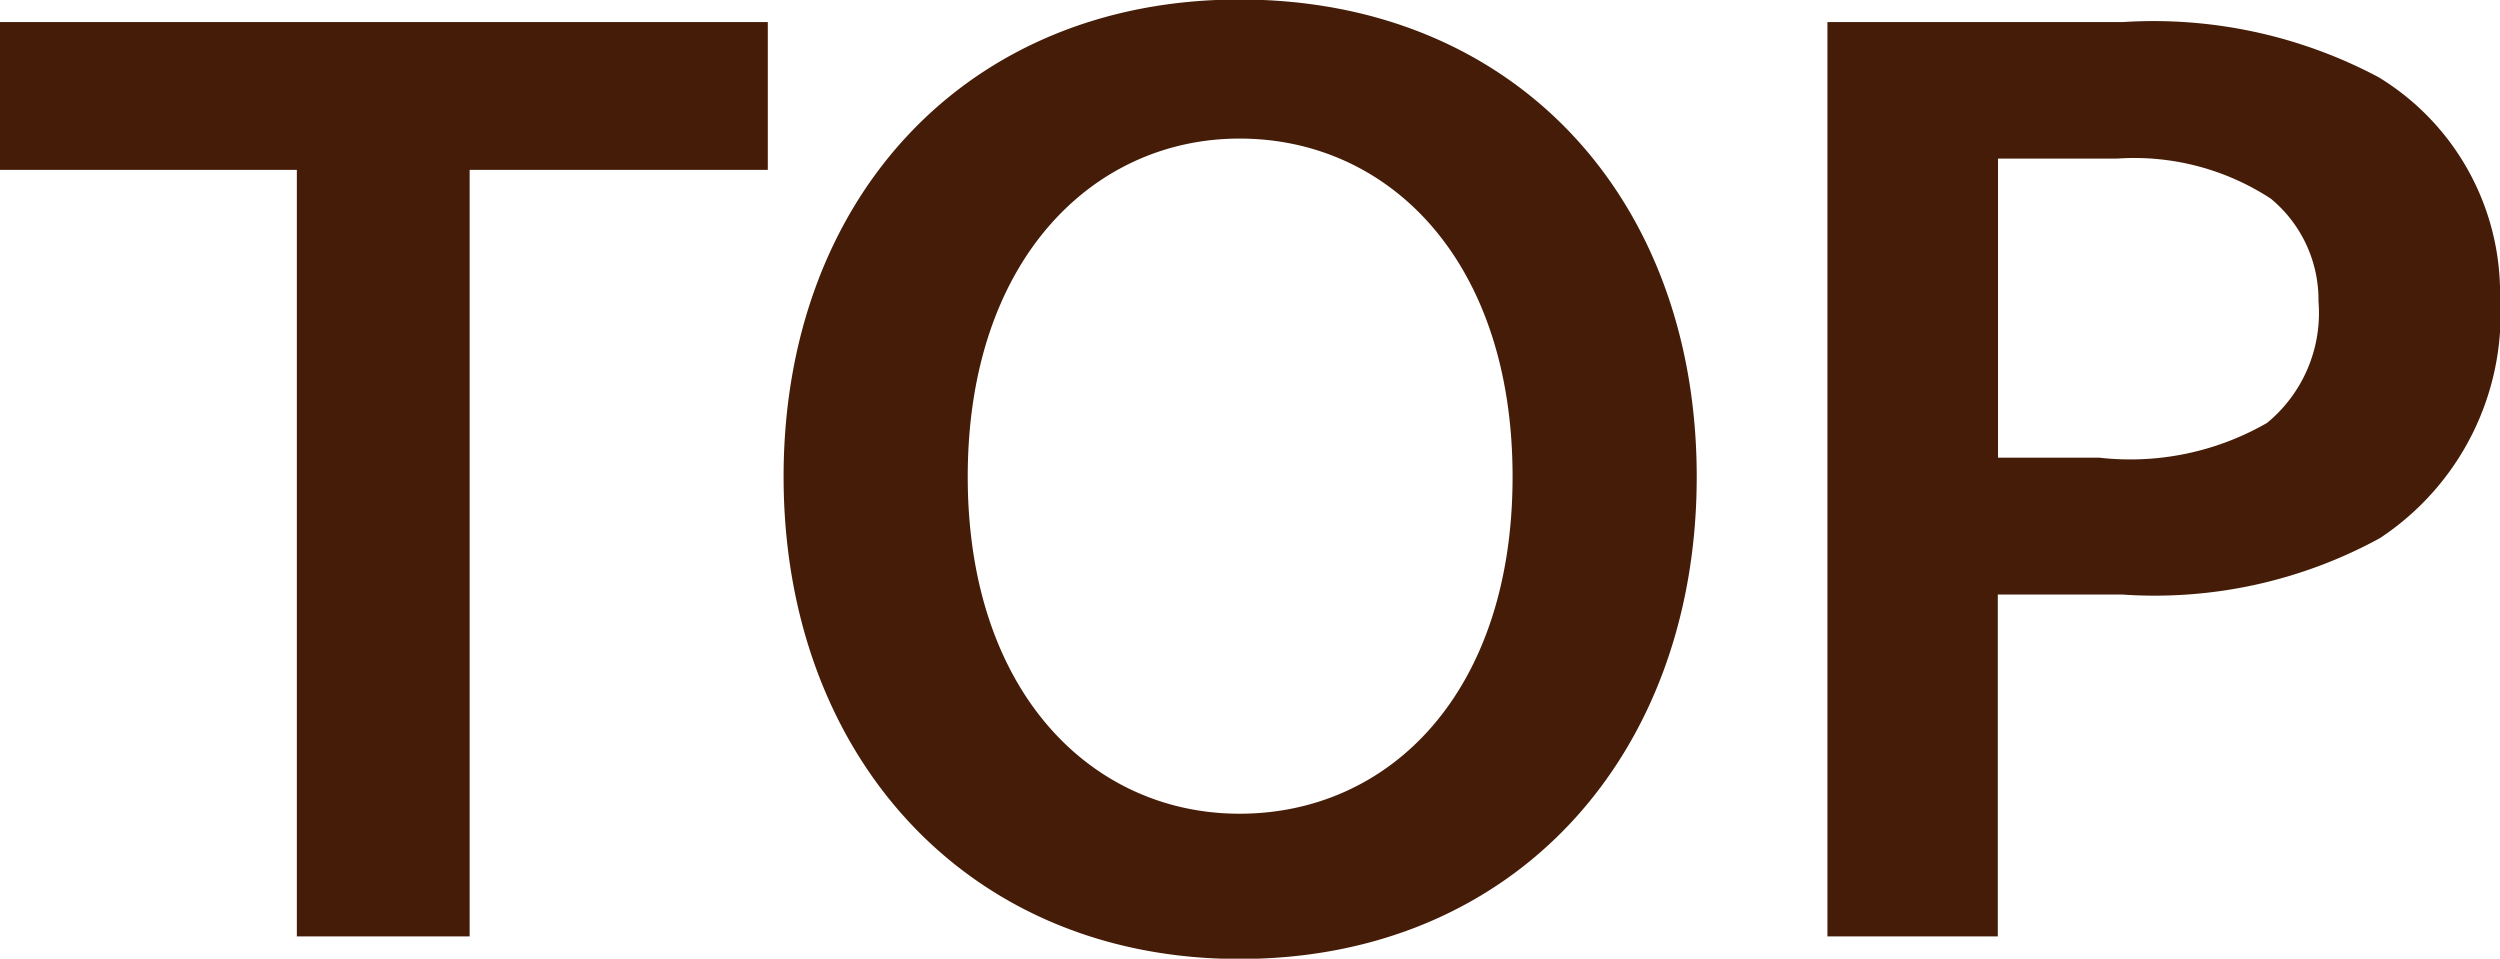 <svg xmlns="http://www.w3.org/2000/svg" width="35.937" height="13.781" viewBox="0 0 35.937 13.781">
  <defs>
    <style>
      .cls-1 {
        fill: #441c07;
        fill-rule: evenodd;
      }
    </style>
  </defs>
  <path id="menu_TOP" class="cls-1" d="M273.97,630.973h4.286v-2.125H267.218v2.125h4.268v11.019h2.484V630.973Zm11.067,11.343c3.961,0,6.572-2.935,6.572-6.932s-2.611-6.86-6.572-6.86c-3.925,0-6.554,2.863-6.554,6.86S281.112,642.316,285.037,642.316Zm0-11.793c2.143,0,3.925,1.746,3.925,4.861,0,3.1-1.764,4.844-3.925,4.844-2.125,0-3.907-1.747-3.907-4.844C281.13,632.269,282.93,630.523,285.037,630.523Zm10.9,0.288h1.711a3.586,3.586,0,0,1,2.214.576,1.888,1.888,0,0,1,.685,1.477,2.046,2.046,0,0,1-.739,1.746,3.942,3.942,0,0,1-2.412.5H295.94v-4.3Zm-2.449-1.963v13.144h2.449v-4.915h1.783a6.748,6.748,0,0,0,3.709-.81,3.863,3.863,0,0,0,1.728-3.475,3.636,3.636,0,0,0-1.746-3.151,6.892,6.892,0,0,0-3.673-.793h-4.25Z" transform="translate(-267.219 -628.531)"/>
</svg>
